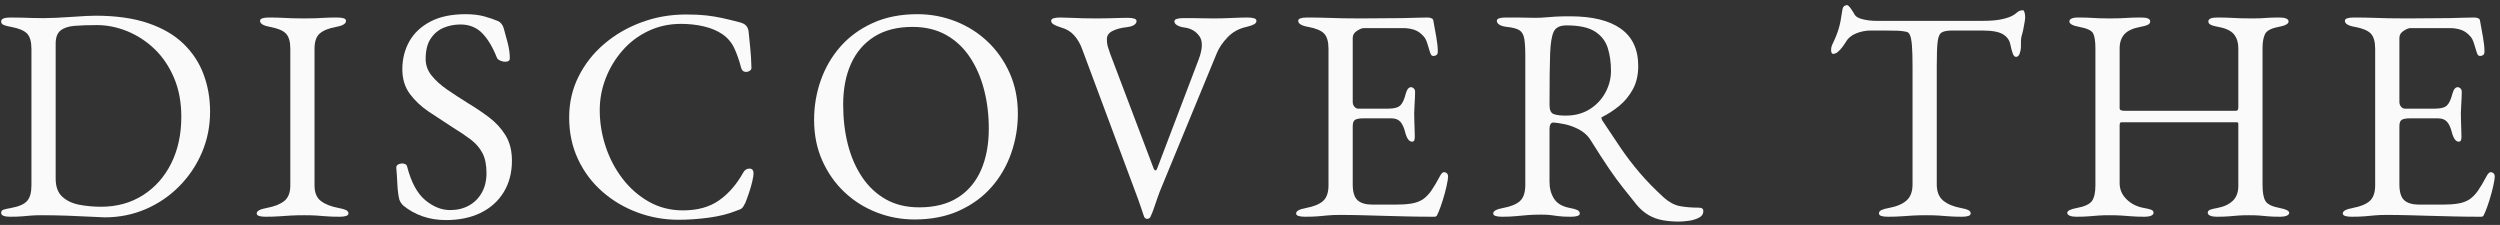 <?xml version="1.0" encoding="UTF-8"?>
<svg width="289px" height="26px" viewBox="0 0 289 26" version="1.1" xmlns="http://www.w3.org/2000/svg" xmlns:xlink="http://www.w3.org/1999/xlink">
    <rect x="0" y="0" width="289" height="26" fill="#333333" stroke="none"/>
    <title>Cut Assets/Homepage/Assets/Body/stonebridgesuites-hp-body-breather02-tagline-Discoverthe</title>
    <g id="Symbols" stroke="none" stroke-width="1" fill="none" fill-rule="evenodd">
        <g id="Breather-Banner" transform="translate(-596, -315)" fill="#FAFAFA">
            <g id="Cut-Assets/Homepage/Assets/Body/stonebridgesuites-hp-body-breather02-tagline" transform="translate(0.445, 308.88)">
                <g id="Cut-Assets/Homepage/Assets/Body/stonebridgesuites-hp-body-breather02-tagline-Discoverthe" transform="translate(591, 0)" fill-rule="nonzero">
                    <path d="M16.66,31.245 C16.427,31.245 15.908,31.222 15.102,31.175 C14.297,31.128 13.376,31.087 12.338,31.052 C11.299,31.017 10.313,31 9.38,31 C8.913,31 8.523,31.012 8.207,31.035 C7.893,31.058 7.554,31.087 7.192,31.122 C6.831,31.157 6.335,31.175 5.705,31.175 C5.402,31.175 5.157,31.14 4.97,31.07 C4.783,31 4.69,30.883 4.69,30.72 C4.69,30.533 4.783,30.411 4.97,30.352 C5.157,30.294 5.448,30.23 5.845,30.16 C6.732,29.997 7.344,29.728 7.683,29.355 C8.021,28.982 8.19,28.375 8.19,27.535 L8.19,11.785 C8.19,10.945 8.021,10.35 7.683,10 C7.344,9.65 6.732,9.393 5.845,9.23 C5.448,9.16 5.157,9.084 4.97,9.002 C4.783,8.921 4.69,8.787 4.69,8.6 C4.69,8.437 4.783,8.32 4.97,8.25 C5.157,8.18 5.402,8.145 5.705,8.145 C6.312,8.145 6.796,8.151 7.157,8.162 C7.519,8.174 7.875,8.186 8.225,8.197 C8.575,8.209 9.03,8.215 9.59,8.215 C9.963,8.215 10.436,8.203 11.008,8.18 C11.579,8.157 12.174,8.122 12.793,8.075 C13.411,8.028 13.971,7.993 14.473,7.97 C14.974,7.947 15.342,7.935 15.575,7.935 C17.955,7.935 19.985,8.221 21.665,8.793 C23.345,9.364 24.71,10.158 25.76,11.172 C26.81,12.188 27.586,13.366 28.087,14.707 C28.589,16.049 28.84,17.49 28.84,19.03 C28.84,20.71 28.525,22.285 27.895,23.755 C27.265,25.225 26.39,26.526 25.27,27.657 C24.15,28.789 22.855,29.67 21.385,30.3 C19.915,30.93 18.34,31.245 16.66,31.245 Z M16.24,30.02 C18.06,30.02 19.67,29.577 21.07,28.69 C22.47,27.803 23.561,26.578 24.343,25.015 C25.124,23.452 25.515,21.655 25.515,19.625 C25.515,17.945 25.235,16.446 24.675,15.127 C24.115,13.809 23.368,12.701 22.435,11.803 C21.502,10.904 20.452,10.216 19.285,9.738 C18.118,9.259 16.94,9.02 15.75,9.02 C14.747,9.02 13.889,9.049 13.178,9.107 C12.466,9.166 11.923,9.347 11.55,9.65 C11.177,9.953 10.99,10.455 10.99,11.155 L10.99,26.765 C10.99,27.698 11.247,28.398 11.76,28.865 C12.273,29.332 12.932,29.641 13.738,29.793 C14.543,29.944 15.377,30.02 16.24,30.02 Z" id="Shape"></path>
                    <path d="M35.245,31.175 C34.942,31.175 34.697,31.146 34.51,31.087 C34.323,31.029 34.23,30.93 34.23,30.79 C34.23,30.51 34.615,30.3 35.385,30.16 C36.272,29.997 36.948,29.728 37.415,29.355 C37.882,28.982 38.115,28.387 38.115,27.57 L38.115,11.75 C38.115,10.933 37.946,10.35 37.608,10 C37.269,9.65 36.657,9.393 35.77,9.23 C35,9.09 34.615,8.857 34.615,8.53 C34.615,8.39 34.708,8.291 34.895,8.232 C35.082,8.174 35.327,8.145 35.63,8.145 C36.26,8.145 36.779,8.157 37.188,8.18 C37.596,8.203 37.987,8.221 38.36,8.232 C38.733,8.244 39.188,8.25 39.725,8.25 C40.238,8.25 40.658,8.244 40.985,8.232 C41.312,8.221 41.662,8.203 42.035,8.18 C42.408,8.157 42.91,8.145 43.54,8.145 C43.843,8.145 44.088,8.174 44.275,8.232 C44.462,8.291 44.555,8.39 44.555,8.53 C44.555,8.693 44.462,8.833 44.275,8.95 C44.088,9.067 43.797,9.16 43.4,9.23 C42.537,9.393 41.907,9.65 41.51,10 C41.113,10.35 40.915,10.933 40.915,11.75 L40.915,27.57 C40.915,28.387 41.16,28.982 41.65,29.355 C42.14,29.728 42.817,29.997 43.68,30.16 C44.077,30.23 44.368,30.312 44.555,30.405 C44.742,30.498 44.835,30.627 44.835,30.79 C44.835,30.93 44.742,31.029 44.555,31.087 C44.368,31.146 44.123,31.175 43.82,31.175 C43.19,31.175 42.671,31.157 42.263,31.122 C41.854,31.087 41.463,31.058 41.09,31.035 C40.717,31.012 40.262,31 39.725,31 C39.142,31 38.634,31.012 38.203,31.035 C37.771,31.058 37.328,31.087 36.873,31.122 C36.417,31.157 35.875,31.175 35.245,31.175 Z" id="Path"></path>
                    <path d="M56.105,31.56 C55.125,31.56 54.221,31.414 53.392,31.122 C52.564,30.831 51.823,30.417 51.17,29.88 C51.077,29.787 50.989,29.682 50.907,29.565 C50.826,29.448 50.762,29.32 50.715,29.18 C50.598,28.713 50.523,28.107 50.487,27.36 C50.453,26.613 50.412,25.995 50.365,25.505 C50.365,25.342 50.435,25.219 50.575,25.137 C50.715,25.056 50.878,25.015 51.065,25.015 C51.182,25.015 51.298,25.044 51.415,25.102 C51.532,25.161 51.602,25.26 51.625,25.4 C52.092,27.197 52.786,28.48 53.708,29.25 C54.629,30.02 55.592,30.405 56.595,30.405 C57.412,30.405 58.135,30.23 58.765,29.88 C59.395,29.53 59.891,29.034 60.252,28.392 C60.614,27.751 60.795,26.998 60.795,26.135 C60.795,25.178 60.638,24.402 60.322,23.808 C60.008,23.212 59.558,22.693 58.975,22.25 C58.392,21.807 57.68,21.328 56.84,20.815 C55.93,20.232 55.032,19.642 54.145,19.047 C53.258,18.453 52.523,17.764 51.94,16.983 C51.357,16.201 51.065,15.25 51.065,14.13 C51.065,12.94 51.333,11.867 51.87,10.91 C52.407,9.953 53.218,9.189 54.303,8.617 C55.388,8.046 56.747,7.76 58.38,7.76 C59.22,7.76 59.949,7.848 60.568,8.023 C61.186,8.197 61.682,8.367 62.055,8.53 C62.242,8.6 62.399,8.717 62.528,8.88 C62.656,9.043 62.743,9.218 62.79,9.405 C62.93,9.895 63.082,10.455 63.245,11.085 C63.408,11.715 63.49,12.31 63.49,12.87 C63.49,13.127 63.315,13.255 62.965,13.255 C62.755,13.255 62.551,13.208 62.352,13.115 C62.154,13.022 62.032,12.905 61.985,12.765 C61.495,11.528 60.923,10.583 60.27,9.93 C59.617,9.277 58.788,8.95 57.785,8.95 C57.085,8.95 56.432,9.078 55.825,9.335 C55.218,9.592 54.722,10.012 54.337,10.595 C53.953,11.178 53.76,11.96 53.76,12.94 C53.76,13.64 53.987,14.276 54.443,14.848 C54.898,15.419 55.498,15.962 56.245,16.475 C56.992,16.988 57.797,17.513 58.66,18.05 C59.477,18.54 60.276,19.077 61.057,19.66 C61.839,20.243 62.481,20.938 62.983,21.742 C63.484,22.547 63.735,23.533 63.735,24.7 C63.735,26.077 63.42,27.284 62.79,28.323 C62.16,29.361 61.273,30.16 60.13,30.72 C58.987,31.28 57.645,31.56 56.105,31.56 Z" id="Path"></path>
                    <path d="M82.985,31.525 C81.352,31.525 79.777,31.245 78.26,30.685 C76.743,30.125 75.39,29.326 74.2,28.288 C73.01,27.249 72.071,26.001 71.382,24.543 C70.694,23.084 70.35,21.468 70.35,19.695 C70.35,17.992 70.712,16.417 71.435,14.97 C72.158,13.523 73.15,12.263 74.41,11.19 C75.67,10.117 77.111,9.283 78.733,8.688 C80.354,8.092 82.063,7.795 83.86,7.795 C84.77,7.795 85.54,7.83 86.17,7.9 C86.8,7.97 87.412,8.069 88.007,8.197 C88.603,8.326 89.297,8.495 90.09,8.705 C90.44,8.798 90.691,8.938 90.843,9.125 C90.994,9.312 91.082,9.568 91.105,9.895 C91.152,10.432 91.21,11.009 91.28,11.627 C91.35,12.246 91.397,13.01 91.42,13.92 C91.443,14.083 91.368,14.217 91.192,14.322 C91.017,14.428 90.831,14.457 90.632,14.41 C90.434,14.363 90.3,14.212 90.23,13.955 C89.997,13.068 89.728,12.304 89.425,11.662 C89.122,11.021 88.667,10.49 88.06,10.07 C87.477,9.673 86.771,9.376 85.942,9.178 C85.114,8.979 84.222,8.88 83.265,8.88 C81.912,8.88 80.657,9.154 79.502,9.703 C78.347,10.251 77.356,10.998 76.528,11.943 C75.699,12.887 75.052,13.955 74.585,15.145 C74.118,16.335 73.885,17.572 73.885,18.855 C73.885,20.278 74.112,21.678 74.567,23.055 C75.022,24.432 75.676,25.674 76.528,26.782 C77.379,27.891 78.394,28.777 79.573,29.442 C80.751,30.108 82.063,30.44 83.51,30.44 C85.19,30.44 86.578,30.055 87.675,29.285 C88.772,28.515 89.705,27.442 90.475,26.065 C90.638,25.762 90.877,25.61 91.192,25.61 C91.507,25.61 91.665,25.797 91.665,26.17 C91.665,26.357 91.618,26.654 91.525,27.062 C91.432,27.471 91.309,27.902 91.157,28.358 C91.006,28.812 90.86,29.215 90.72,29.565 C90.557,29.892 90.422,30.102 90.317,30.195 C90.213,30.288 89.973,30.393 89.6,30.51 C88.737,30.86 87.704,31.117 86.502,31.28 C85.301,31.443 84.128,31.525 82.985,31.525 Z" id="Path"></path>
                    <path d="M110.285,31.49 C108.745,31.49 107.275,31.216 105.875,30.668 C104.475,30.119 103.238,29.337 102.165,28.323 C101.092,27.308 100.24,26.094 99.61,24.683 C98.98,23.271 98.665,21.702 98.665,19.975 C98.665,18.388 98.922,16.866 99.435,15.408 C99.948,13.949 100.707,12.648 101.71,11.505 C102.713,10.362 103.962,9.452 105.455,8.775 C106.948,8.098 108.663,7.76 110.6,7.76 C112.14,7.76 113.61,8.034 115.01,8.582 C116.41,9.131 117.647,9.912 118.72,10.928 C119.793,11.943 120.645,13.156 121.275,14.568 C121.905,15.979 122.22,17.548 122.22,19.275 C122.22,20.838 121.963,22.355 121.45,23.825 C120.937,25.295 120.178,26.602 119.175,27.745 C118.172,28.888 116.923,29.798 115.43,30.475 C113.937,31.152 112.222,31.49 110.285,31.49 Z M110.81,30.09 C112.607,30.09 114.1,29.711 115.29,28.953 C116.48,28.194 117.373,27.133 117.968,25.767 C118.562,24.402 118.86,22.81 118.86,20.99 C118.86,19.38 118.673,17.863 118.3,16.44 C117.927,15.017 117.373,13.762 116.638,12.678 C115.903,11.592 114.987,10.747 113.89,10.14 C112.793,9.533 111.51,9.23 110.04,9.23 C108.29,9.23 106.82,9.603 105.63,10.35 C104.44,11.097 103.542,12.141 102.935,13.482 C102.328,14.824 102.025,16.405 102.025,18.225 C102.025,19.858 102.206,21.387 102.567,22.81 C102.929,24.233 103.478,25.493 104.213,26.59 C104.948,27.687 105.863,28.544 106.96,29.163 C108.057,29.781 109.34,30.09 110.81,30.09 Z" id="Shape"></path>
                    <path d="M137.2,31.42 C137.013,31.42 136.885,31.338 136.815,31.175 C136.722,30.918 136.605,30.574 136.465,30.142 C136.325,29.711 136.197,29.343 136.08,29.04 L129.675,11.855 C129.442,11.202 129.127,10.653 128.73,10.21 C128.333,9.767 127.832,9.463 127.225,9.3 C126.852,9.183 126.566,9.067 126.368,8.95 C126.169,8.833 126.07,8.693 126.07,8.53 C126.07,8.39 126.163,8.291 126.35,8.232 C126.537,8.174 126.782,8.145 127.085,8.145 C127.458,8.145 127.873,8.157 128.327,8.18 C128.782,8.203 129.267,8.221 129.78,8.232 C130.293,8.244 130.818,8.25 131.355,8.25 C131.822,8.25 132.282,8.244 132.738,8.232 C133.192,8.221 133.613,8.209 133.998,8.197 C134.382,8.186 134.692,8.18 134.925,8.18 C135.228,8.18 135.473,8.209 135.66,8.268 C135.847,8.326 135.94,8.425 135.94,8.565 C135.94,8.728 135.847,8.874 135.66,9.002 C135.473,9.131 135.182,9.218 134.785,9.265 C134.132,9.335 133.589,9.481 133.157,9.703 C132.726,9.924 132.51,10.233 132.51,10.63 C132.51,11.027 132.562,11.371 132.667,11.662 C132.773,11.954 132.848,12.182 132.895,12.345 L137.935,25.645 C137.982,25.738 138.04,25.797 138.11,25.82 C138.18,25.843 138.25,25.773 138.32,25.61 L143.115,13.01 C143.582,11.773 143.611,10.869 143.202,10.297 C142.794,9.726 142.217,9.393 141.47,9.3 C141.12,9.253 140.84,9.166 140.63,9.037 C140.42,8.909 140.315,8.763 140.315,8.6 C140.315,8.46 140.408,8.361 140.595,8.303 C140.782,8.244 141.027,8.215 141.33,8.215 C141.633,8.215 141.972,8.215 142.345,8.215 C142.718,8.215 143.109,8.221 143.518,8.232 C143.926,8.244 144.352,8.25 144.795,8.25 C145.472,8.25 146.195,8.232 146.965,8.197 C147.735,8.162 148.342,8.145 148.785,8.145 C149.088,8.145 149.333,8.174 149.52,8.232 C149.707,8.291 149.8,8.39 149.8,8.53 C149.8,8.693 149.707,8.828 149.52,8.932 C149.333,9.037 149.042,9.137 148.645,9.23 C147.782,9.417 147.058,9.813 146.475,10.42 C145.892,11.027 145.472,11.645 145.215,12.275 L138.635,28.235 C138.588,28.352 138.501,28.591 138.373,28.953 C138.244,29.314 138.11,29.705 137.97,30.125 C137.83,30.545 137.69,30.895 137.55,31.175 C137.527,31.245 137.48,31.303 137.41,31.35 C137.34,31.397 137.27,31.42 137.2,31.42 Z" id="Path"></path>
                    <path d="M155.4,31.175 C155.097,31.175 154.852,31.146 154.665,31.087 C154.478,31.029 154.385,30.93 154.385,30.79 C154.385,30.51 154.77,30.3 155.54,30.16 C156.427,29.997 157.08,29.728 157.5,29.355 C157.92,28.982 158.13,28.375 158.13,27.535 L158.13,11.785 C158.13,10.945 157.961,10.35 157.623,10 C157.284,9.65 156.672,9.393 155.785,9.23 C155.388,9.16 155.097,9.067 154.91,8.95 C154.723,8.833 154.63,8.693 154.63,8.53 C154.63,8.39 154.723,8.291 154.91,8.232 C155.097,8.174 155.342,8.145 155.645,8.145 C156.532,8.145 157.284,8.157 157.903,8.18 C158.521,8.203 159.127,8.221 159.722,8.232 C160.317,8.244 161.023,8.25 161.84,8.25 C162.61,8.25 163.421,8.244 164.273,8.232 C165.124,8.221 165.912,8.215 166.635,8.215 C167.428,8.192 168.099,8.174 168.648,8.162 C169.196,8.151 169.517,8.145 169.61,8.145 C169.727,8.145 169.855,8.168 169.995,8.215 C170.135,8.262 170.217,8.343 170.24,8.46 C170.357,9.113 170.473,9.761 170.59,10.402 C170.707,11.044 170.765,11.598 170.765,12.065 C170.765,12.275 170.713,12.415 170.607,12.485 C170.502,12.555 170.392,12.59 170.275,12.59 C170.158,12.59 170.077,12.561 170.03,12.502 C169.983,12.444 169.937,12.357 169.89,12.24 C169.773,11.843 169.657,11.464 169.54,11.102 C169.423,10.741 169.283,10.478 169.12,10.315 C168.793,9.942 168.432,9.691 168.035,9.562 C167.638,9.434 167.218,9.37 166.775,9.37 L162.19,9.37 C162.003,9.37 161.747,9.475 161.42,9.685 C161.093,9.895 160.93,10.163 160.93,10.49 L160.93,17.91 C160.93,18.12 160.994,18.301 161.123,18.453 C161.251,18.604 161.397,18.68 161.56,18.68 L165.025,18.68 C165.702,18.68 166.168,18.558 166.425,18.312 C166.682,18.067 166.892,17.618 167.055,16.965 C167.195,16.452 167.405,16.195 167.685,16.195 C167.778,16.195 167.877,16.242 167.982,16.335 C168.088,16.428 168.14,16.568 168.14,16.755 C168.14,16.848 168.134,17.058 168.123,17.385 C168.111,17.712 168.093,18.05 168.07,18.4 C168.047,18.75 168.035,19.018 168.035,19.205 C168.035,19.438 168.041,19.747 168.053,20.133 C168.064,20.517 168.076,20.885 168.088,21.235 C168.099,21.585 168.105,21.807 168.105,21.9 C168.105,22.063 168.088,22.203 168.053,22.32 C168.018,22.437 167.93,22.495 167.79,22.495 C167.44,22.495 167.172,22.122 166.985,21.375 C166.845,20.838 166.658,20.442 166.425,20.185 C166.192,19.928 165.842,19.8 165.375,19.8 L162.12,19.8 C161.723,19.8 161.426,19.852 161.227,19.957 C161.029,20.062 160.93,20.313 160.93,20.71 L160.93,27.43 C160.93,28.317 161.117,28.929 161.49,29.267 C161.863,29.606 162.447,29.775 163.24,29.775 L165.83,29.775 C166.577,29.775 167.201,29.734 167.702,29.652 C168.204,29.571 168.642,29.413 169.015,29.18 C169.388,28.923 169.721,28.585 170.012,28.165 C170.304,27.745 170.637,27.185 171.01,26.485 C171.08,26.345 171.162,26.228 171.255,26.135 C171.348,26.042 171.453,26.007 171.57,26.03 C171.687,26.053 171.78,26.106 171.85,26.188 C171.92,26.269 171.955,26.38 171.955,26.52 C171.955,26.73 171.897,27.098 171.78,27.622 C171.663,28.148 171.518,28.69 171.343,29.25 C171.167,29.81 171.01,30.253 170.87,30.58 C170.8,30.743 170.736,30.883 170.678,31 C170.619,31.117 170.52,31.175 170.38,31.175 C169.26,31.175 168.222,31.163 167.265,31.14 C166.308,31.117 165.398,31.093 164.535,31.07 C163.672,31.047 162.826,31.023 161.998,31 C161.169,30.977 160.312,30.965 159.425,30.965 C158.912,30.965 158.468,30.983 158.095,31.017 C157.722,31.052 157.337,31.087 156.94,31.122 C156.543,31.157 156.03,31.175 155.4,31.175 Z" id="Path"></path>
                    <path d="M198.625,31.735 C197.972,31.735 197.353,31.683 196.77,31.578 C196.187,31.473 195.65,31.28 195.16,31 C194.67,30.72 194.215,30.335 193.795,29.845 C193.235,29.145 192.698,28.474 192.185,27.832 C191.672,27.191 191.129,26.45 190.558,25.61 C189.986,24.77 189.292,23.697 188.475,22.39 C188.125,21.807 187.623,21.352 186.97,21.025 C186.457,20.768 185.949,20.587 185.447,20.483 C184.946,20.378 184.532,20.313 184.205,20.29 C184.018,20.267 183.884,20.325 183.803,20.465 C183.721,20.605 183.68,20.78 183.68,20.99 L183.68,27.15 C183.68,27.897 183.855,28.544 184.205,29.093 C184.555,29.641 185.162,29.997 186.025,30.16 C186.422,30.23 186.713,30.312 186.9,30.405 C187.087,30.498 187.18,30.627 187.18,30.79 C187.18,30.93 187.087,31.029 186.9,31.087 C186.713,31.146 186.468,31.175 186.165,31.175 C185.535,31.175 185.051,31.152 184.713,31.105 C184.374,31.058 184.071,31.017 183.803,30.983 C183.534,30.948 183.178,30.93 182.735,30.93 C182.152,30.93 181.632,30.948 181.178,30.983 C180.722,31.017 180.268,31.058 179.812,31.105 C179.357,31.152 178.815,31.175 178.185,31.175 C177.882,31.175 177.637,31.146 177.45,31.087 C177.263,31.029 177.17,30.93 177.17,30.79 C177.17,30.51 177.555,30.3 178.325,30.16 C179.212,29.997 179.859,29.728 180.268,29.355 C180.676,28.982 180.88,28.363 180.88,27.5 L180.88,12.59 C180.88,11.703 180.839,11.033 180.757,10.578 C180.676,10.123 180.489,9.802 180.197,9.615 C179.906,9.428 179.422,9.3 178.745,9.23 C178.348,9.183 178.057,9.096 177.87,8.967 C177.683,8.839 177.59,8.693 177.59,8.53 C177.59,8.39 177.683,8.291 177.87,8.232 C178.057,8.174 178.302,8.145 178.605,8.145 C179.235,8.145 179.708,8.145 180.023,8.145 C180.338,8.145 180.635,8.151 180.915,8.162 C181.195,8.174 181.568,8.18 182.035,8.18 C182.478,8.18 182.875,8.162 183.225,8.127 C183.575,8.092 183.966,8.063 184.398,8.04 C184.829,8.017 185.383,8.005 186.06,8.005 C188.627,8.005 190.581,8.483 191.923,9.44 C193.264,10.397 193.935,11.832 193.935,13.745 C193.935,14.795 193.725,15.699 193.305,16.457 C192.885,17.216 192.36,17.852 191.73,18.365 C191.1,18.878 190.458,19.298 189.805,19.625 C189.712,19.648 189.671,19.701 189.683,19.782 C189.694,19.864 189.735,19.963 189.805,20.08 C190.528,21.177 191.222,22.215 191.887,23.195 C192.553,24.175 193.282,25.132 194.075,26.065 C194.868,26.998 195.813,27.967 196.91,28.97 C197.517,29.507 198.135,29.833 198.765,29.95 C199.395,30.067 200.118,30.125 200.935,30.125 C201.285,30.125 201.46,30.253 201.46,30.51 C201.46,30.86 201.285,31.122 200.935,31.297 C200.585,31.473 200.188,31.589 199.745,31.648 C199.302,31.706 198.928,31.735 198.625,31.735 Z M185.535,19.485 C186.608,19.485 187.536,19.24 188.317,18.75 C189.099,18.26 189.706,17.618 190.137,16.825 C190.569,16.032 190.785,15.192 190.785,14.305 C190.785,13.348 190.662,12.473 190.417,11.68 C190.173,10.887 189.683,10.251 188.947,9.773 C188.213,9.294 187.11,9.055 185.64,9.055 C184.893,9.055 184.403,9.294 184.17,9.773 C183.937,10.251 183.797,11.097 183.75,12.31 C183.727,12.893 183.709,13.681 183.697,14.672 C183.686,15.664 183.68,16.86 183.68,18.26 C183.68,18.843 183.843,19.193 184.17,19.31 C184.497,19.427 184.952,19.485 185.535,19.485 Z" id="Shape"></path>
                    <path d="M222.775,31.175 C222.472,31.175 222.227,31.146 222.04,31.087 C221.853,31.029 221.76,30.93 221.76,30.79 C221.76,30.627 221.853,30.498 222.04,30.405 C222.227,30.312 222.518,30.23 222.915,30.16 C223.802,29.997 224.478,29.711 224.945,29.302 C225.412,28.894 225.645,28.27 225.645,27.43 L225.645,13.85 C225.645,12.777 225.622,11.954 225.575,11.383 C225.528,10.811 225.452,10.408 225.347,10.175 C225.243,9.942 225.097,9.813 224.91,9.79 C224.583,9.72 224.239,9.679 223.877,9.668 C223.516,9.656 223.032,9.65 222.425,9.65 L220.78,9.65 C220.22,9.65 219.666,9.761 219.118,9.982 C218.569,10.204 218.167,10.548 217.91,11.015 C217.84,11.132 217.723,11.301 217.56,11.523 C217.397,11.744 217.222,11.937 217.035,12.1 C216.848,12.263 216.662,12.345 216.475,12.345 C216.382,12.345 216.317,12.298 216.282,12.205 C216.248,12.112 216.23,12.007 216.23,11.89 C216.23,11.657 216.288,11.423 216.405,11.19 C216.732,10.513 216.971,9.912 217.123,9.387 C217.274,8.863 217.397,8.238 217.49,7.515 C217.537,7.118 217.624,6.885 217.752,6.815 C217.881,6.745 217.992,6.71 218.085,6.71 C218.178,6.71 218.324,6.85 218.523,7.13 C218.721,7.41 218.867,7.643 218.96,7.83 C219.1,8.063 219.421,8.238 219.923,8.355 C220.424,8.472 220.92,8.53 221.41,8.53 L233.73,8.53 C234.547,8.53 235.212,8.483 235.725,8.39 C236.238,8.297 236.682,8.168 237.055,8.005 C237.335,7.865 237.562,7.713 237.738,7.55 C237.912,7.387 238.14,7.305 238.42,7.305 C238.49,7.305 238.548,7.393 238.595,7.567 C238.642,7.742 238.665,7.923 238.665,8.11 C238.665,8.227 238.648,8.39 238.613,8.6 C238.577,8.81 238.548,8.973 238.525,9.09 C238.455,9.51 238.391,9.813 238.333,10 C238.274,10.187 238.233,10.35 238.21,10.49 C238.187,10.63 238.175,10.852 238.175,11.155 L238.175,11.575 C238.175,11.785 238.128,12.024 238.035,12.293 C237.942,12.561 237.802,12.695 237.615,12.695 C237.452,12.695 237.323,12.567 237.23,12.31 C237.137,12.053 237.043,11.703 236.95,11.26 C236.857,10.77 236.577,10.379 236.11,10.088 C235.643,9.796 234.85,9.65 233.73,9.65 L230.195,9.65 C229.682,9.65 229.297,9.72 229.04,9.86 C228.783,10 228.62,10.35 228.55,10.91 C228.48,11.47 228.445,12.392 228.445,13.675 L228.445,27.43 C228.445,28.27 228.69,28.894 229.18,29.302 C229.67,29.711 230.347,29.997 231.21,30.16 C231.607,30.23 231.898,30.312 232.085,30.405 C232.272,30.498 232.365,30.627 232.365,30.79 C232.365,30.93 232.272,31.029 232.085,31.087 C231.898,31.146 231.653,31.175 231.35,31.175 C230.72,31.175 230.201,31.157 229.792,31.122 C229.384,31.087 228.993,31.058 228.62,31.035 C228.247,31.012 227.792,31 227.255,31 C226.672,31 226.164,31.012 225.732,31.035 C225.301,31.058 224.857,31.087 224.403,31.122 C223.947,31.157 223.405,31.175 222.775,31.175 Z" id="Path"></path>
                    <path d="M244.545,31.175 C244.242,31.175 243.997,31.134 243.81,31.052 C243.623,30.971 243.53,30.86 243.53,30.72 C243.53,30.487 243.903,30.3 244.65,30.16 C245.537,29.997 246.114,29.728 246.382,29.355 C246.651,28.982 246.785,28.375 246.785,27.535 L246.785,11.715 C246.785,10.898 246.697,10.321 246.523,9.982 C246.347,9.644 245.817,9.393 244.93,9.23 C244.16,9.09 243.775,8.88 243.775,8.6 C243.775,8.46 243.857,8.349 244.02,8.268 C244.183,8.186 244.44,8.145 244.79,8.145 C245.42,8.145 245.91,8.157 246.26,8.18 C246.61,8.203 246.937,8.221 247.24,8.232 C247.543,8.244 247.928,8.25 248.395,8.25 C248.885,8.25 249.287,8.244 249.602,8.232 C249.917,8.221 250.256,8.203 250.618,8.18 C250.979,8.157 251.475,8.145 252.105,8.145 C252.782,8.145 253.12,8.297 253.12,8.6 C253.12,8.763 253.027,8.892 252.84,8.985 C252.653,9.078 252.362,9.16 251.965,9.23 C251.102,9.393 250.489,9.679 250.127,10.088 C249.766,10.496 249.585,11.038 249.585,11.715 L249.585,18.61 C249.585,18.75 249.643,18.837 249.76,18.872 C249.877,18.907 249.982,18.925 250.075,18.925 L263.06,18.925 C263.223,18.925 263.305,18.785 263.305,18.505 L263.305,11.68 C263.305,11.05 263.142,10.525 262.815,10.105 C262.488,9.685 261.882,9.393 260.995,9.23 C260.598,9.16 260.307,9.078 260.12,8.985 C259.933,8.892 259.84,8.763 259.84,8.6 C259.84,8.297 260.178,8.145 260.855,8.145 C261.485,8.145 262.004,8.157 262.413,8.18 C262.821,8.203 263.212,8.221 263.585,8.232 C263.958,8.244 264.402,8.25 264.915,8.25 C265.335,8.25 265.662,8.244 265.895,8.232 C266.128,8.221 266.397,8.203 266.7,8.18 C267.003,8.157 267.47,8.145 268.1,8.145 C268.427,8.145 268.678,8.186 268.853,8.268 C269.027,8.349 269.115,8.46 269.115,8.6 C269.115,8.88 268.73,9.09 267.96,9.23 C267.097,9.393 266.572,9.673 266.385,10.07 C266.198,10.467 266.105,11.003 266.105,11.68 L266.105,27.5 C266.105,28.363 266.216,28.982 266.438,29.355 C266.659,29.728 267.202,29.997 268.065,30.16 C268.812,30.3 269.185,30.487 269.185,30.72 C269.185,30.86 269.092,30.971 268.905,31.052 C268.718,31.134 268.473,31.175 268.17,31.175 C267.54,31.175 267.05,31.157 266.7,31.122 C266.35,31.087 266.023,31.058 265.72,31.035 C265.417,31.012 265.02,31 264.53,31 C264.04,31 263.637,31.012 263.322,31.035 C263.007,31.058 262.663,31.087 262.29,31.122 C261.917,31.157 261.415,31.175 260.785,31.175 C260.482,31.175 260.237,31.134 260.05,31.052 C259.863,30.971 259.77,30.86 259.77,30.72 C259.77,30.557 259.858,30.44 260.033,30.37 C260.207,30.3 260.493,30.23 260.89,30.16 C261.637,30.02 262.226,29.746 262.658,29.337 C263.089,28.929 263.305,28.352 263.305,27.605 L263.305,20.78 C263.305,20.663 263.305,20.547 263.305,20.43 C263.305,20.313 263.247,20.255 263.13,20.255 L249.76,20.255 C249.643,20.255 249.585,20.383 249.585,20.64 L249.585,27.29 C249.585,28.013 249.853,28.637 250.39,29.163 C250.927,29.688 251.592,30.02 252.385,30.16 C252.782,30.23 253.067,30.3 253.243,30.37 C253.417,30.44 253.505,30.557 253.505,30.72 C253.505,30.86 253.412,30.971 253.225,31.052 C253.038,31.134 252.793,31.175 252.49,31.175 C251.86,31.175 251.341,31.157 250.933,31.122 C250.524,31.087 250.133,31.058 249.76,31.035 C249.387,31.012 248.932,31 248.395,31 C247.905,31 247.491,31.012 247.153,31.035 C246.814,31.058 246.452,31.087 246.067,31.122 C245.683,31.157 245.175,31.175 244.545,31.175 Z" id="Path"></path>
                    <path d="M276.395,31.175 C276.092,31.175 275.847,31.146 275.66,31.087 C275.473,31.029 275.38,30.93 275.38,30.79 C275.38,30.51 275.765,30.3 276.535,30.16 C277.422,29.997 278.075,29.728 278.495,29.355 C278.915,28.982 279.125,28.375 279.125,27.535 L279.125,11.785 C279.125,10.945 278.956,10.35 278.618,10 C278.279,9.65 277.667,9.393 276.78,9.23 C276.383,9.16 276.092,9.067 275.905,8.95 C275.718,8.833 275.625,8.693 275.625,8.53 C275.625,8.39 275.718,8.291 275.905,8.232 C276.092,8.174 276.337,8.145 276.64,8.145 C277.527,8.145 278.279,8.157 278.897,8.18 C279.516,8.203 280.123,8.221 280.717,8.232 C281.312,8.244 282.018,8.25 282.835,8.25 C283.605,8.25 284.416,8.244 285.267,8.232 C286.119,8.221 286.907,8.215 287.63,8.215 C288.423,8.192 289.094,8.174 289.642,8.162 C290.191,8.151 290.512,8.145 290.605,8.145 C290.722,8.145 290.85,8.168 290.99,8.215 C291.13,8.262 291.212,8.343 291.235,8.46 C291.352,9.113 291.468,9.761 291.585,10.402 C291.702,11.044 291.76,11.598 291.76,12.065 C291.76,12.275 291.707,12.415 291.603,12.485 C291.498,12.555 291.387,12.59 291.27,12.59 C291.153,12.59 291.072,12.561 291.025,12.502 C290.978,12.444 290.932,12.357 290.885,12.24 C290.768,11.843 290.652,11.464 290.535,11.102 C290.418,10.741 290.278,10.478 290.115,10.315 C289.788,9.942 289.427,9.691 289.03,9.562 C288.633,9.434 288.213,9.37 287.77,9.37 L283.185,9.37 C282.998,9.37 282.742,9.475 282.415,9.685 C282.088,9.895 281.925,10.163 281.925,10.49 L281.925,17.91 C281.925,18.12 281.989,18.301 282.118,18.453 C282.246,18.604 282.392,18.68 282.555,18.68 L286.02,18.68 C286.697,18.68 287.163,18.558 287.42,18.312 C287.677,18.067 287.887,17.618 288.05,16.965 C288.19,16.452 288.4,16.195 288.68,16.195 C288.773,16.195 288.873,16.242 288.978,16.335 C289.082,16.428 289.135,16.568 289.135,16.755 C289.135,16.848 289.129,17.058 289.118,17.385 C289.106,17.712 289.088,18.05 289.065,18.4 C289.042,18.75 289.03,19.018 289.03,19.205 C289.03,19.438 289.036,19.747 289.048,20.133 C289.059,20.517 289.071,20.885 289.082,21.235 C289.094,21.585 289.1,21.807 289.1,21.9 C289.1,22.063 289.082,22.203 289.048,22.32 C289.012,22.437 288.925,22.495 288.785,22.495 C288.435,22.495 288.167,22.122 287.98,21.375 C287.84,20.838 287.653,20.442 287.42,20.185 C287.187,19.928 286.837,19.8 286.37,19.8 L283.115,19.8 C282.718,19.8 282.421,19.852 282.223,19.957 C282.024,20.062 281.925,20.313 281.925,20.71 L281.925,27.43 C281.925,28.317 282.112,28.929 282.485,29.267 C282.858,29.606 283.442,29.775 284.235,29.775 L286.825,29.775 C287.572,29.775 288.196,29.734 288.697,29.652 C289.199,29.571 289.637,29.413 290.01,29.18 C290.383,28.923 290.716,28.585 291.007,28.165 C291.299,27.745 291.632,27.185 292.005,26.485 C292.075,26.345 292.157,26.228 292.25,26.135 C292.343,26.042 292.448,26.007 292.565,26.03 C292.682,26.053 292.775,26.106 292.845,26.188 C292.915,26.269 292.95,26.38 292.95,26.52 C292.95,26.73 292.892,27.098 292.775,27.622 C292.658,28.148 292.512,28.69 292.337,29.25 C292.163,29.81 292.005,30.253 291.865,30.58 C291.795,30.743 291.731,30.883 291.673,31 C291.614,31.117 291.515,31.175 291.375,31.175 C290.255,31.175 289.217,31.163 288.26,31.14 C287.303,31.117 286.393,31.093 285.53,31.07 C284.667,31.047 283.821,31.023 282.993,31 C282.164,30.977 281.307,30.965 280.42,30.965 C279.907,30.965 279.463,30.983 279.09,31.017 C278.717,31.052 278.332,31.087 277.935,31.122 C277.538,31.157 277.025,31.175 276.395,31.175 Z" id="Path"></path>
                </g>
            </g>
        </g>
    </g>
</svg>